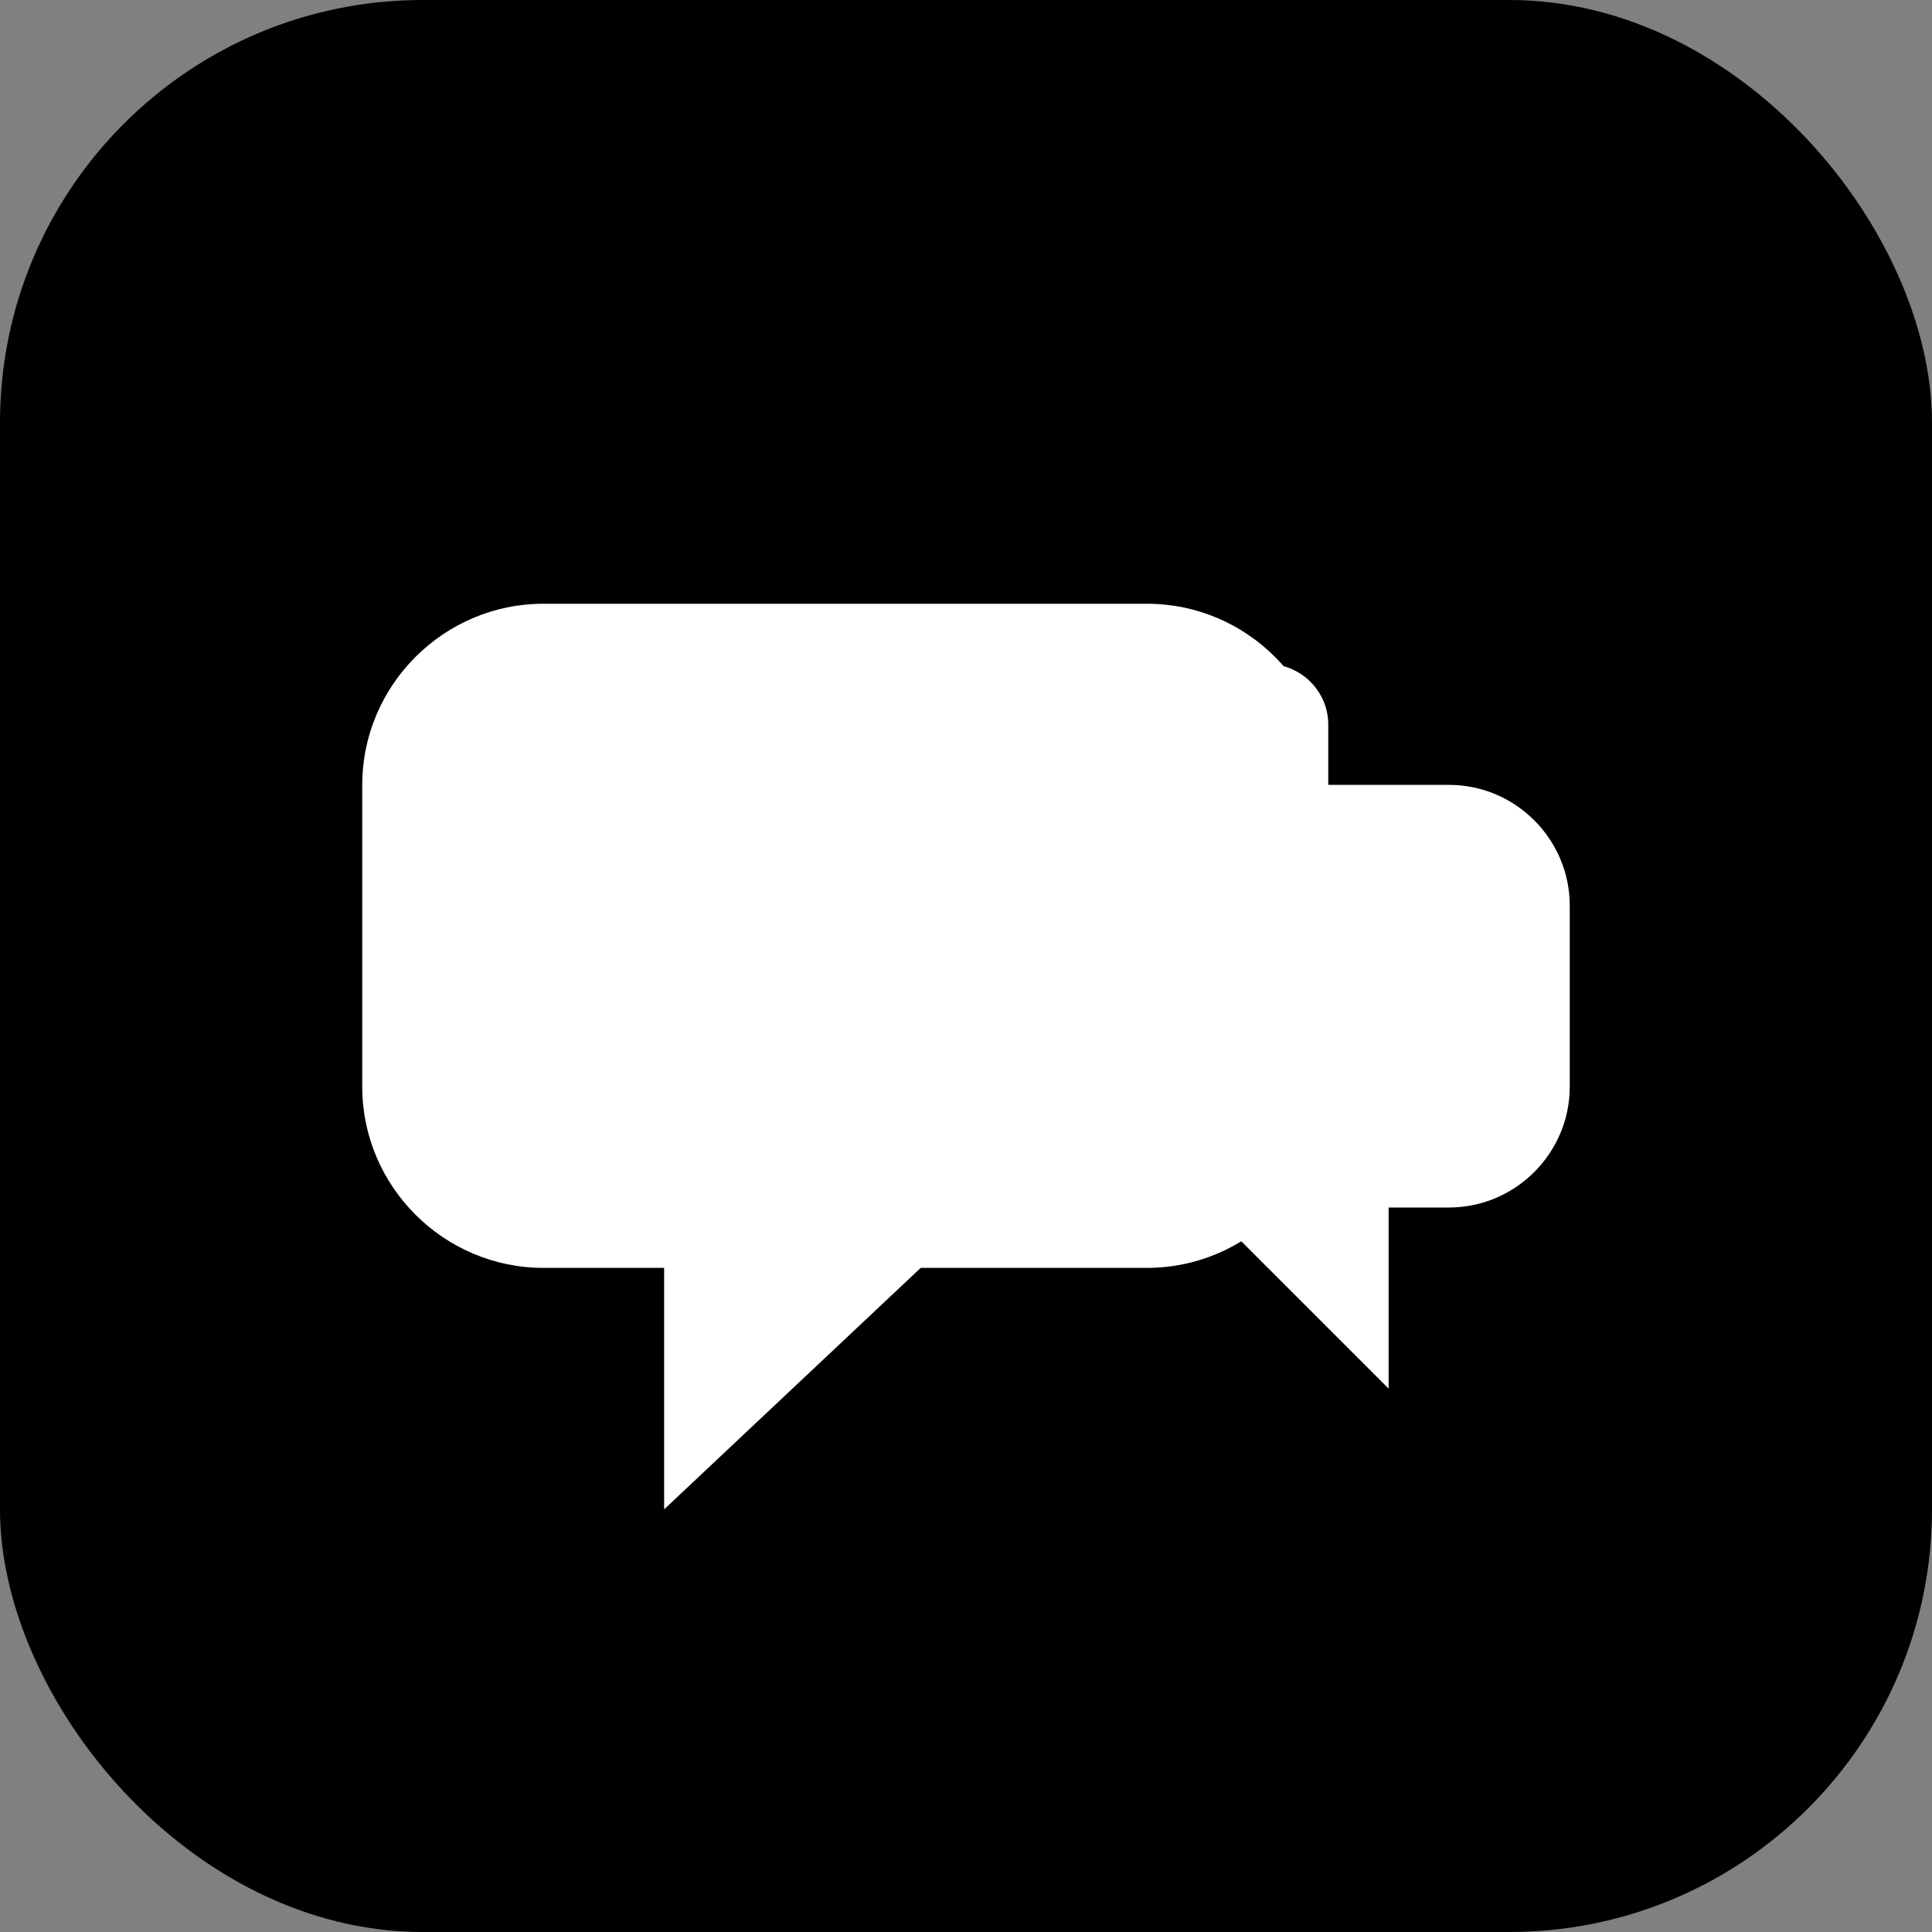 <svg xmlns="http://www.w3.org/2000/svg" viewBox="0 0 64 64" fill="currentColor">
  <rect x="0" y="0" width="64" height="64" fill="#808080" stroke="none"/>
  <rect width="64" height="64" rx="14" ry="14" />
  <path d="M18 20h20c3.3 0 6 2.7 6 6v10c0 3.3-2.7 6-6 6h-7.5L22 50v-8h-4c-3.3 0-6-2.7-6-6V26c0-3.3 2.7-6 6-6zm28 6h2c2.2 0 4 1.8 4 4v6c0 2.2-1.8 4-4 4h-2v6l-6-6h-2c-2.2 0-4-1.8-4-4v-6c0-2.2 1.8-4 4-4h2v-2c0-1.1.9-2 2-2s2 .9 2 2v2z" fill="#fff"/>
</svg>
